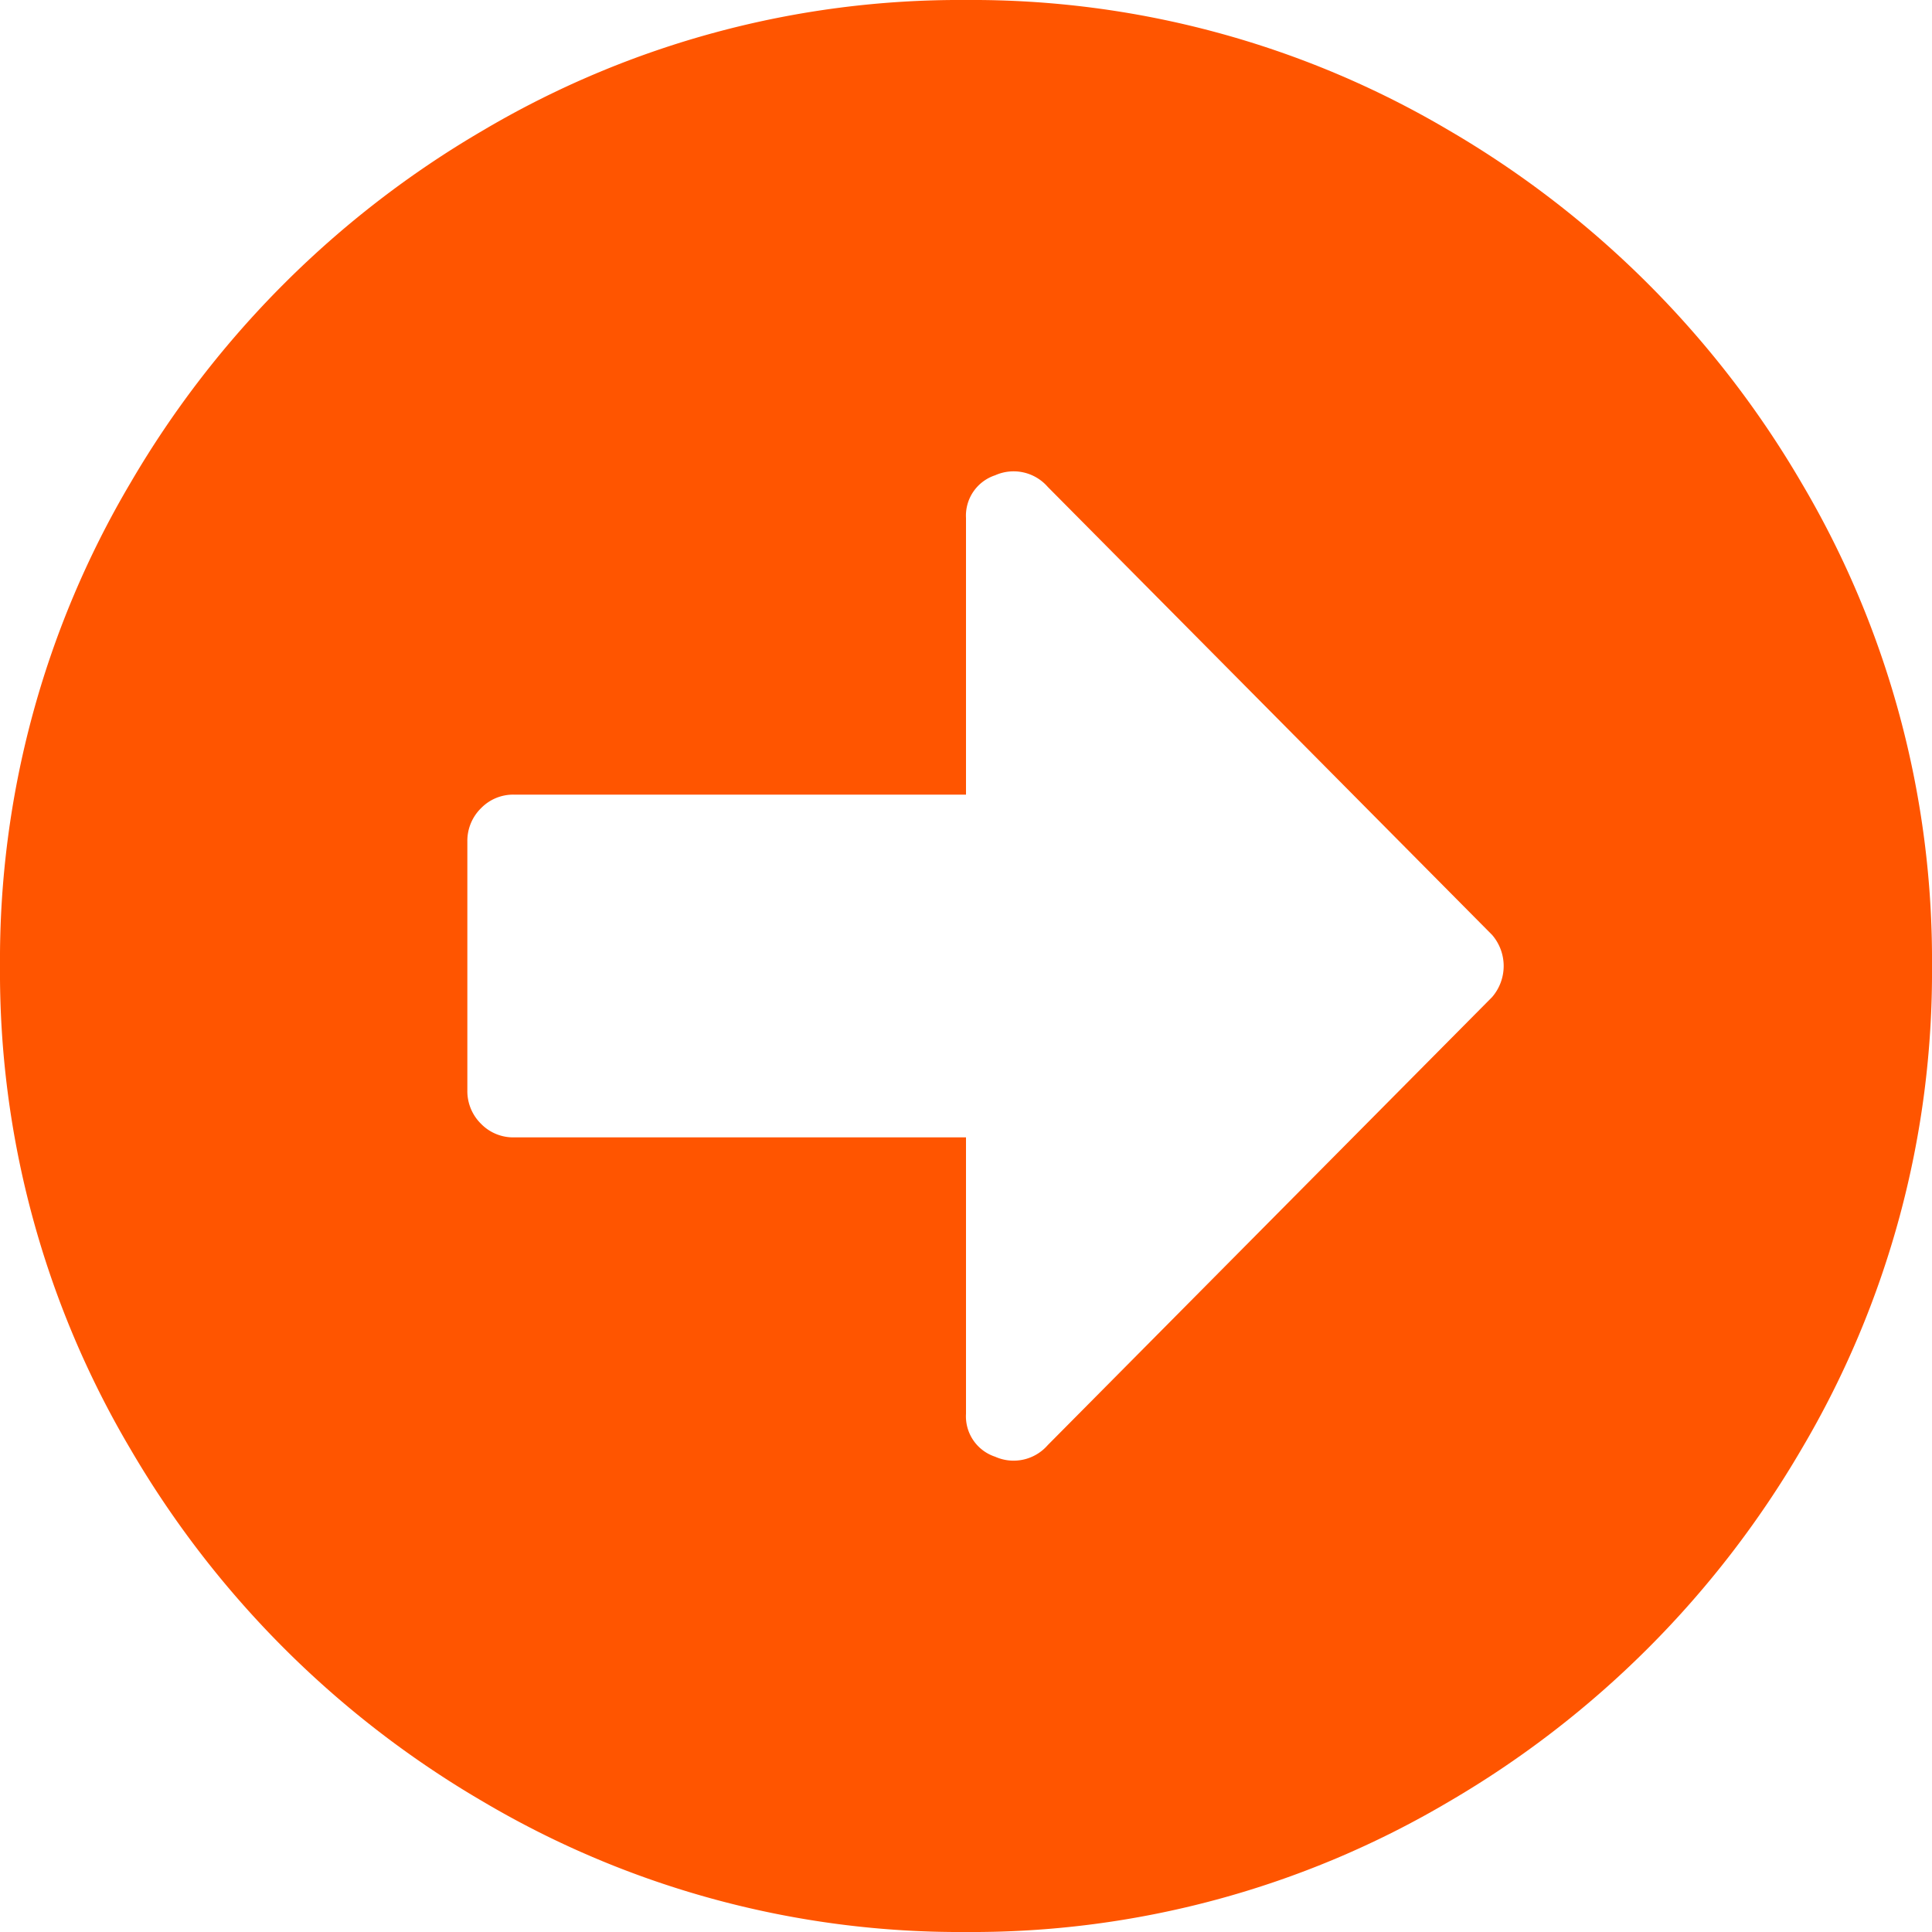 <svg xmlns="http://www.w3.org/2000/svg" id="Right_Arrow_Circle_Orange" viewBox="0 0 100 100"> <defs> <style>.cls-1{fill:#f50;}</style> </defs> <title>icon-bullet-right-arrow-orange</title> <path class="cls-1" d="M75,6.75A50.68,50.68,0,0,1,93.25,25,48.47,48.47,0,0,1,100,50a48.47,48.47,0,0,1-6.75,25A50.68,50.68,0,0,1,75,93.25,48.47,48.47,0,0,1,50,100a48.47,48.47,0,0,1-25-6.75A50.68,50.68,0,0,1,6.75,75,48.47,48.47,0,0,1,0,50,48.47,48.47,0,0,1,6.75,25,50.68,50.68,0,0,1,25,6.75,48.47,48.47,0,0,1,50,0,48.47,48.47,0,0,1,75,6.75ZM50,58.87V73.18a2.2,2.2,0,0,0,1.51,2.22,2.34,2.34,0,0,0,2.72-.6l23-23.19a2.46,2.46,0,0,0,0-3.22l-23-23.19a2.34,2.34,0,0,0-2.72-.6A2.2,2.2,0,0,0,50,26.81V41.13H26.61a2.32,2.32,0,0,0-1.71.7,2.37,2.37,0,0,0-.71,1.72v12.9a2.37,2.37,0,0,0,.71,1.72,2.32,2.32,0,0,0,1.71.7Z"></path> </svg>